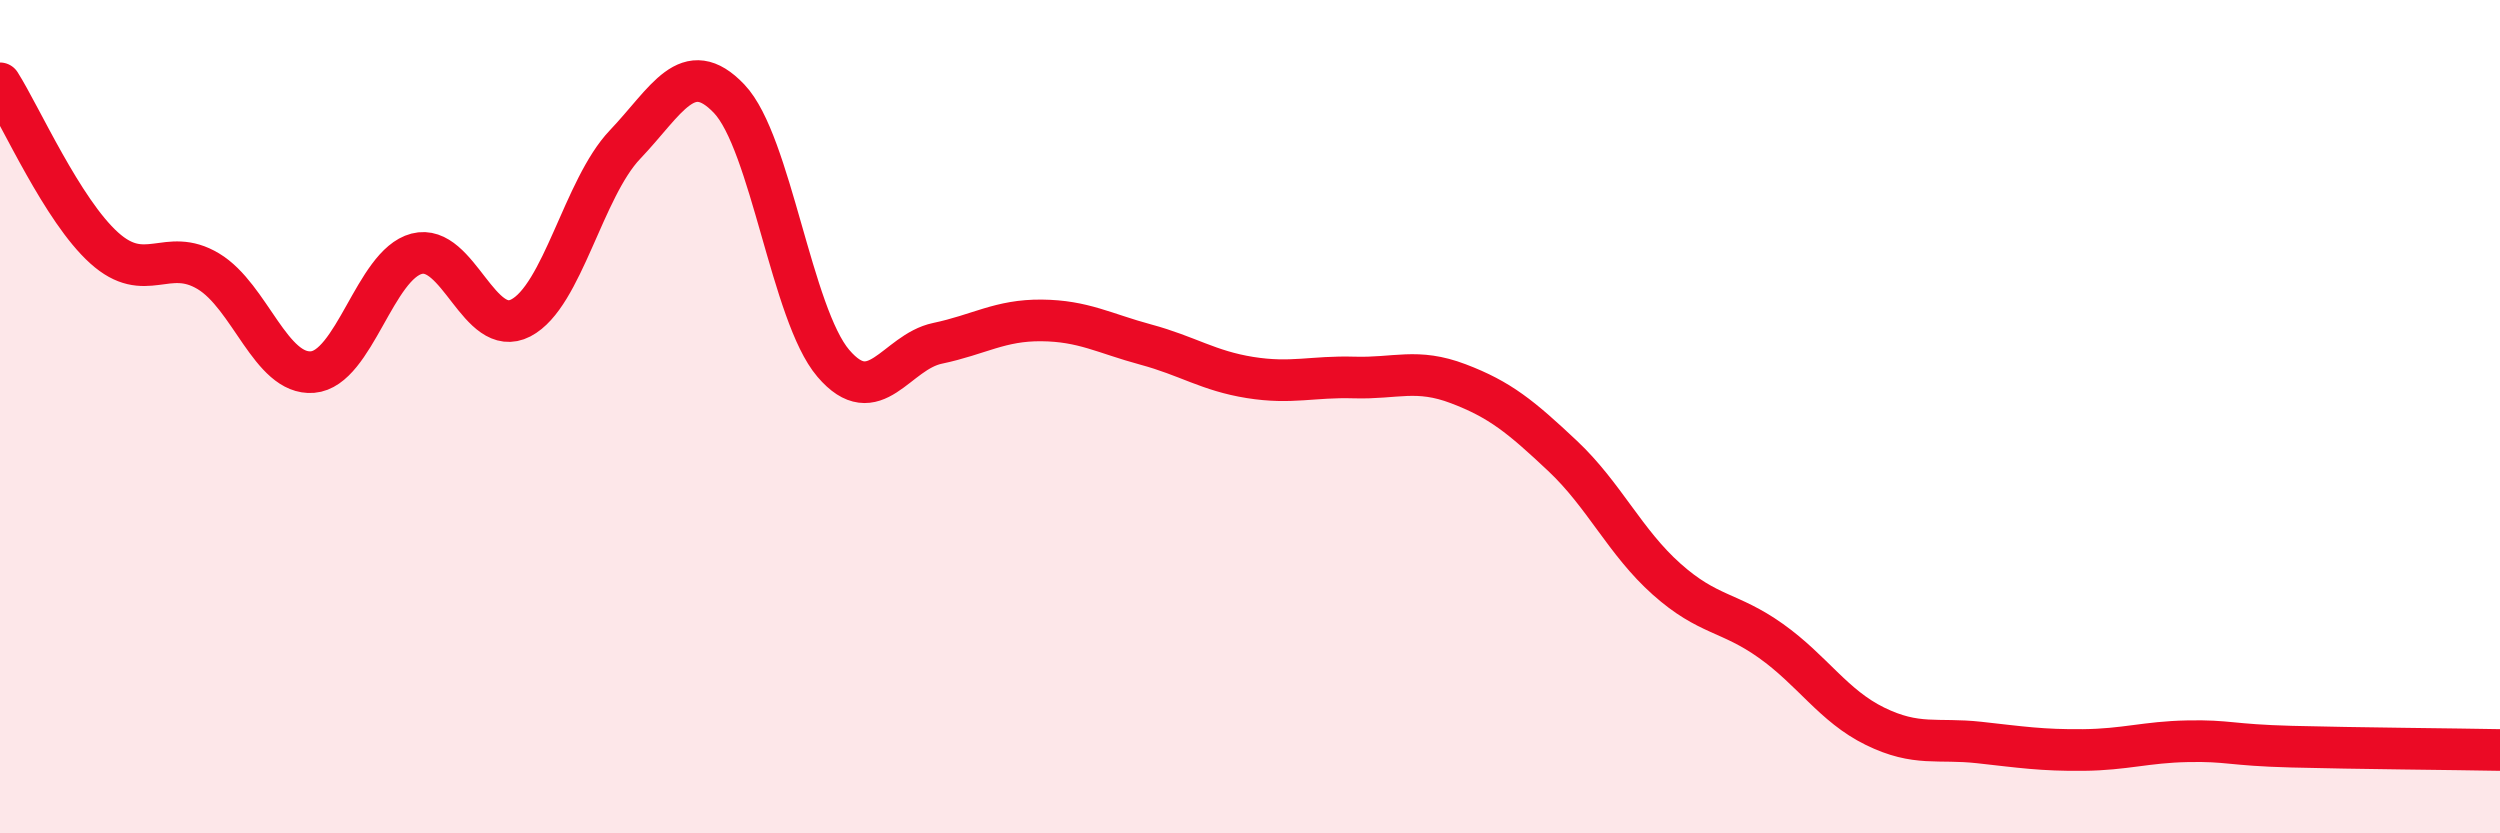
    <svg width="60" height="20" viewBox="0 0 60 20" xmlns="http://www.w3.org/2000/svg">
      <path
        d="M 0,2 C 0.5,2.79 1.5,5.05 2.5,5.95 C 3.5,6.85 4,5.91 5,6.51 C 6,7.11 6.5,9.01 7.5,8.93 C 8.5,8.85 9,6.35 10,6.09 C 11,5.83 11.5,8.15 12.5,7.63 C 13.5,7.11 14,4.52 15,3.47 C 16,2.42 16.5,1.32 17.5,2.37 C 18.5,3.42 19,7.55 20,8.72 C 21,9.89 21.5,8.45 22.5,8.24 C 23.5,8.03 24,7.68 25,7.69 C 26,7.7 26.5,8 27.5,8.27 C 28.5,8.54 29,8.9 30,9.06 C 31,9.22 31.5,9.03 32.5,9.06 C 33.5,9.09 34,8.83 35,9.21 C 36,9.59 36.5,10 37.5,10.94 C 38.5,11.88 39,13.01 40,13.9 C 41,14.79 41.5,14.67 42.5,15.38 C 43.5,16.09 44,16.94 45,17.43 C 46,17.92 46.5,17.71 47.5,17.82 C 48.5,17.93 49,18.01 50,18 C 51,17.99 51.5,17.81 52.5,17.79 C 53.5,17.77 53.5,17.88 55,17.92 C 56.5,17.96 59,17.98 60,18L60 20L0 20Z"
        fill="#EB0A25"
        opacity="0.1"
        stroke-linecap="round"
        stroke-linejoin="round"
      />
      <path
        d="M 0,2 C 0.5,2.79 1.5,5.05 2.5,5.95 C 3.5,6.85 4,5.91 5,6.51 C 6,7.11 6.5,9.01 7.5,8.93 C 8.5,8.85 9,6.35 10,6.09 C 11,5.83 11.5,8.15 12.5,7.63 C 13.5,7.11 14,4.52 15,3.47 C 16,2.42 16.5,1.32 17.5,2.37 C 18.5,3.42 19,7.55 20,8.72 C 21,9.89 21.5,8.45 22.5,8.24 C 23.5,8.03 24,7.68 25,7.69 C 26,7.7 26.5,8 27.5,8.27 C 28.5,8.54 29,8.9 30,9.06 C 31,9.22 31.5,9.03 32.5,9.06 C 33.5,9.09 34,8.83 35,9.21 C 36,9.59 36.5,10 37.5,10.94 C 38.5,11.88 39,13.01 40,13.9 C 41,14.79 41.5,14.67 42.5,15.38 C 43.5,16.09 44,16.94 45,17.43 C 46,17.92 46.5,17.71 47.5,17.82 C 48.5,17.93 49,18.01 50,18 C 51,17.99 51.5,17.81 52.5,17.79 C 53.5,17.77 53.5,17.88 55,17.92 C 56.5,17.96 59,17.98 60,18"
        stroke="#EB0A25"
        stroke-width="1"
        fill="none"
        stroke-linecap="round"
        stroke-linejoin="round"
      />
    </svg>
  